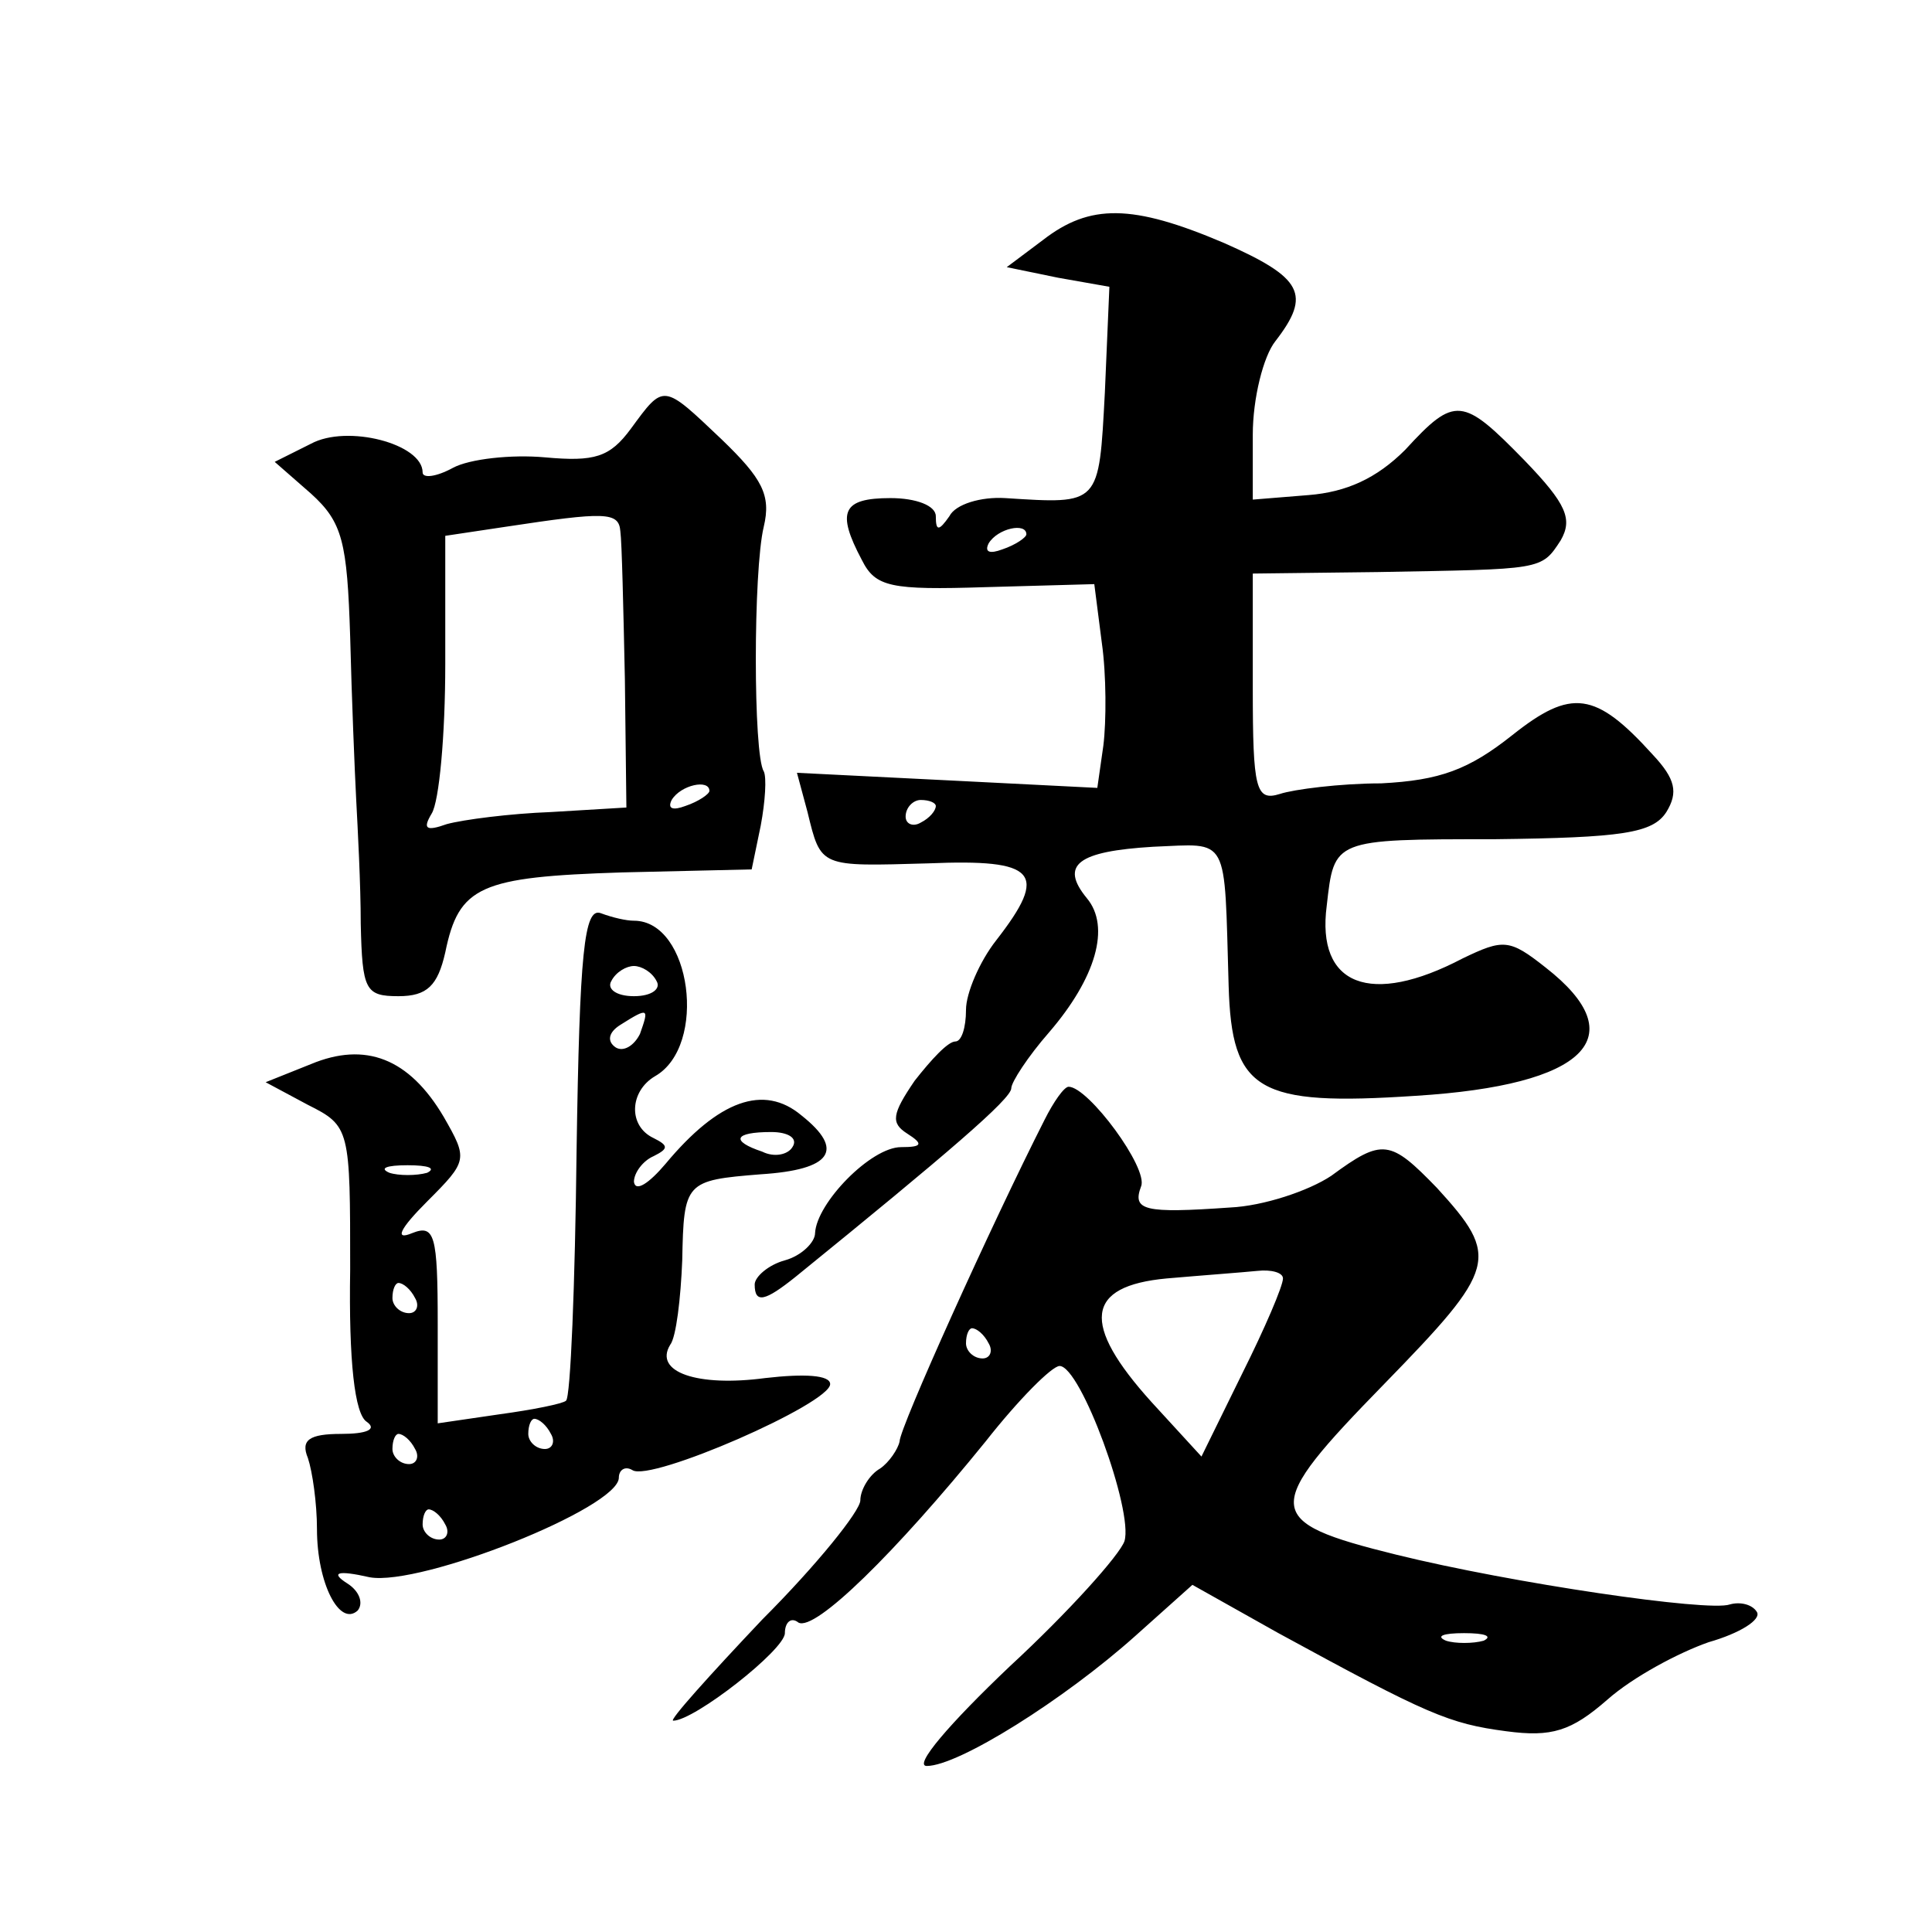 <?xml version="1.0" standalone="no"?>
<!DOCTYPE svg PUBLIC "-//W3C//DTD SVG 20010904//EN"
 "http://www.w3.org/TR/2001/REC-SVG-20010904/DTD/svg10.dtd">
<svg version="1.0" xmlns="http://www.w3.org/2000/svg"
 width="128pt" height="128pt" viewBox="0 0 128 128"
 preserveAspectRatio="xMidYMid meet">
<g transform="translate(0,128) scale(0.1,-0.1)"
fill="#0" stroke="none">
<path d="M691 1121 l-24 -18 34 -7 34 -6 -3 -70 c-4 -75 -3 -74 -66 -70 -16 1 -33
-4 -37 -12 -7 -10 -9 -10 -9 0 0 7 -13 12 -30 12 -32 0 -36 -9 -19 -41 9 -18 19
-20 82 -18 l72 2 5 -39 c3 -21 3 -52 1 -68 l-4 -28 -99 5 -100 5 7 -26 c9 -37 8
-36 80 -34 72 3 80 -6 45 -51 -11 -14 -20 -35 -20 -46 0 -12 -3 -21 -7 -21 -5 0
-16 -12 -27 -26 -15 -22 -16 -28 -5 -35 11 -7 10 -9 -4 -9 -20 0 -56 -37 -57 -57
0 -6 -9 -15 -20 -18 -11 -3 -20 -11 -20 -16 0 -13 7 -11 27 5 101 82 143 118 143
125 0 4 11 21 25 37 31 36 41 70 25 89 -18 22 -6 31 44 34 51 2 47 9 50 -92 2 -70
19 -80 124 -73 113 7 145 39 86 85 -24 19 -28 19 -55 6 -61 -32 -97 -18 -90 35
5 44 4 44 111 44 85 1 105 4 114 18 8 13 6 22 -9 38 -38 42 -54 44 -93 13 -29 -23
-48 -30 -87 -32 -27 0 -58 -4 -67 -7 -16 -5 -18 3 -18 70 l0 76 83 1 c109 2 108
1 121 21 8 14 4 24 -24 53 -41 42 -46 43 -79 7 -19 -19 -39 -28 -64 -30 l-37 -3
0 43 c0 24 7 52 15 62 24 31 18 42 -34 65 -61 26 -89 26 -120 2z m-11 -195 c0 -2
-7 -7 -16 -10 -8 -3 -12 -2 -9 4 6 10 25 14 25 6z m-60 -180 c0 -3 -4 -8 -10 -11
-5 -3 -10 -1 -10 4 0 6 5 11 10 11 6 0 10 -2 10 -4z M418 996 c-14 -19 -24 -22
-57 -19 -22 2 -50 -1 -61 -7 -11 -6 -20 -7 -20 -3 0 19 -50 32 -74 19 l-24 -12
24 -21 c21 -19 24 -32 26 -95 1 -40 3 -89 4 -108 1 -19 3 -56 3 -82 1 -44 3 -48
25 -48 19 0 26 7 31 29 9 44 23 50 117 53 l86 2 6 29 c3 16 4 32 2 36 -7 11 -7
133 0 162 5 21 -1 32 -28 58 -39 37 -38 37 -60 7z m-7 -68 c1 -7 2 -51 3 -98 l1
-85 -50 -3 c-27 -1 -58 -5 -69 -8 -14 -5 -16 -3 -10 7 5 8 9 52 9 99 l0 85 40 6
c66 10 75 10 76 -3z m59 -172 c0 -2 -7 -7 -16 -10 -8 -3 -12 -2 -9 4 6 10 25 14
25 6z M382 518 c-1 -89 -4 -164 -7 -166 -2 -2 -22 -6 -44 -9 l-41 -6 0 66 c0 59
-2 66 -17 60 -12 -5 -8 3 10 21 27 27 27 28 11 56 -23 39 -52 50 -88 35 l-30 -12
28 -15 c28 -14 28 -16 28 -109 -1 -61 3 -96 11 -101 7 -5 0 -8 -17 -8 -21 0 -27
-4 -22 -16 3 -9 6 -30 6 -47 0 -36 15 -65 27 -54 4 5 1 13 -7 18 -11 7 -7 9 15
4 34 -6 165 46 165 66 0 5 4 8 9 5 12 -8 131 44 131 57 0 6 -17 7 -43 4 -45 -6
-74 4 -63 22 4 5 7 31 8 56 1 52 2 53 52 57 47 3 56 16 27 39 -25 21 -55 10 -90
-32 -11 -13 -20 -19 -21 -12 0 6 6 14 13 17 10 5 10 7 0 12 -17 8 -16 31 1 41 35
20 24 103 -14 103 -5 0 -14 2 -22 5 -11 4 -14 -26 -16 -157z m53 112 c3 -5 -3 -10
-15 -10 -12 0 -18 5 -15 10 3 6 10 10 15 10 5 0 12 -4 15 -10z m-11 -35 c-4 -8
-11 -12 -16 -9 -6 4 -5 10 3 15 19 12 19 11 13 -6z m101 -75 c-3 -5 -12 -7 -20
-3 -21 7 -19 13 6 13 11 0 18 -4 14 -10z m-242 -17 c-7 -2 -19 -2 -25 0 -7 3 -2
5 12 5 14 0 19 -2 13 -5z m-8 -83 c3 -5 1 -10 -4 -10 -6 0 -11 5 -11 10 0 6 2 10
4 10 3 0 8 -4 11 -10z m90 -90 c3 -5 1 -10 -4 -10 -6 0 -11 5 -11 10 0 6 2 10 4
10 3 0 8 -4 11 -10z m-90 -10 c3 -5 1 -10 -4 -10 -6 0 -11 5 -11 10 0 6 2 10 4
10 3 0 8 -4 11 -10z m20 -50 c3 -5 1 -10 -4 -10 -6 0 -11 5 -11 10 0 6 2 10 4 10
3 0 8 -4 11 -10z M692 538 c-35 -69 -96 -204 -96 -213 -1 -5 -7 -14 -13 -18 -7
-4 -13 -14 -13 -21 0 -7 -29 -43 -65 -79 -35 -37 -62 -67 -59 -67 14 0 74 47 74
58 0 7 4 11 9 7 11 -6 64 46 124 120 22 28 44 50 49 50 14 0 49 -96 43 -116 -3
-9 -37 -47 -76 -83 -40 -38 -64 -66 -55 -66 21 0 91 44 138 86 l38 34 57 -32 c99
-54 113 -60 151 -65 30 -4 43 0 67 21 17 15 47 31 67 38 21 6 35 15 32 20 -3 5
-11 7 -18 5 -14 -5 -144 14 -221 33 -89 22 -89 30 -8 113 75 77 77 84 35 130 -31
32 -36 33 -70 8 -15 -10 -45 -20 -67 -21 -57 -4 -65 -2 -59 14 5 12 -35 66 -48
66 -3 0 -10 -10 -16 -22z m158 -105 c0 -5 -12 -33 -27 -63 l-27 -55 -33 36 c-47
52 -44 77 10 82 23 2 50 4 60 5 9 1 17 -1 17 -5z m-195 -43 c3 -5 1 -10 -4 -10
-6 0 -11 5 -11 10 0 6 2 10 4 10 3 0 8 -4 11 -10z m328 -197 c-7 -2 -19 -2 -25
0 -7 3 -2 5 12 5 14 0 19 -2 13 -5z"/>
</g>
</svg>
